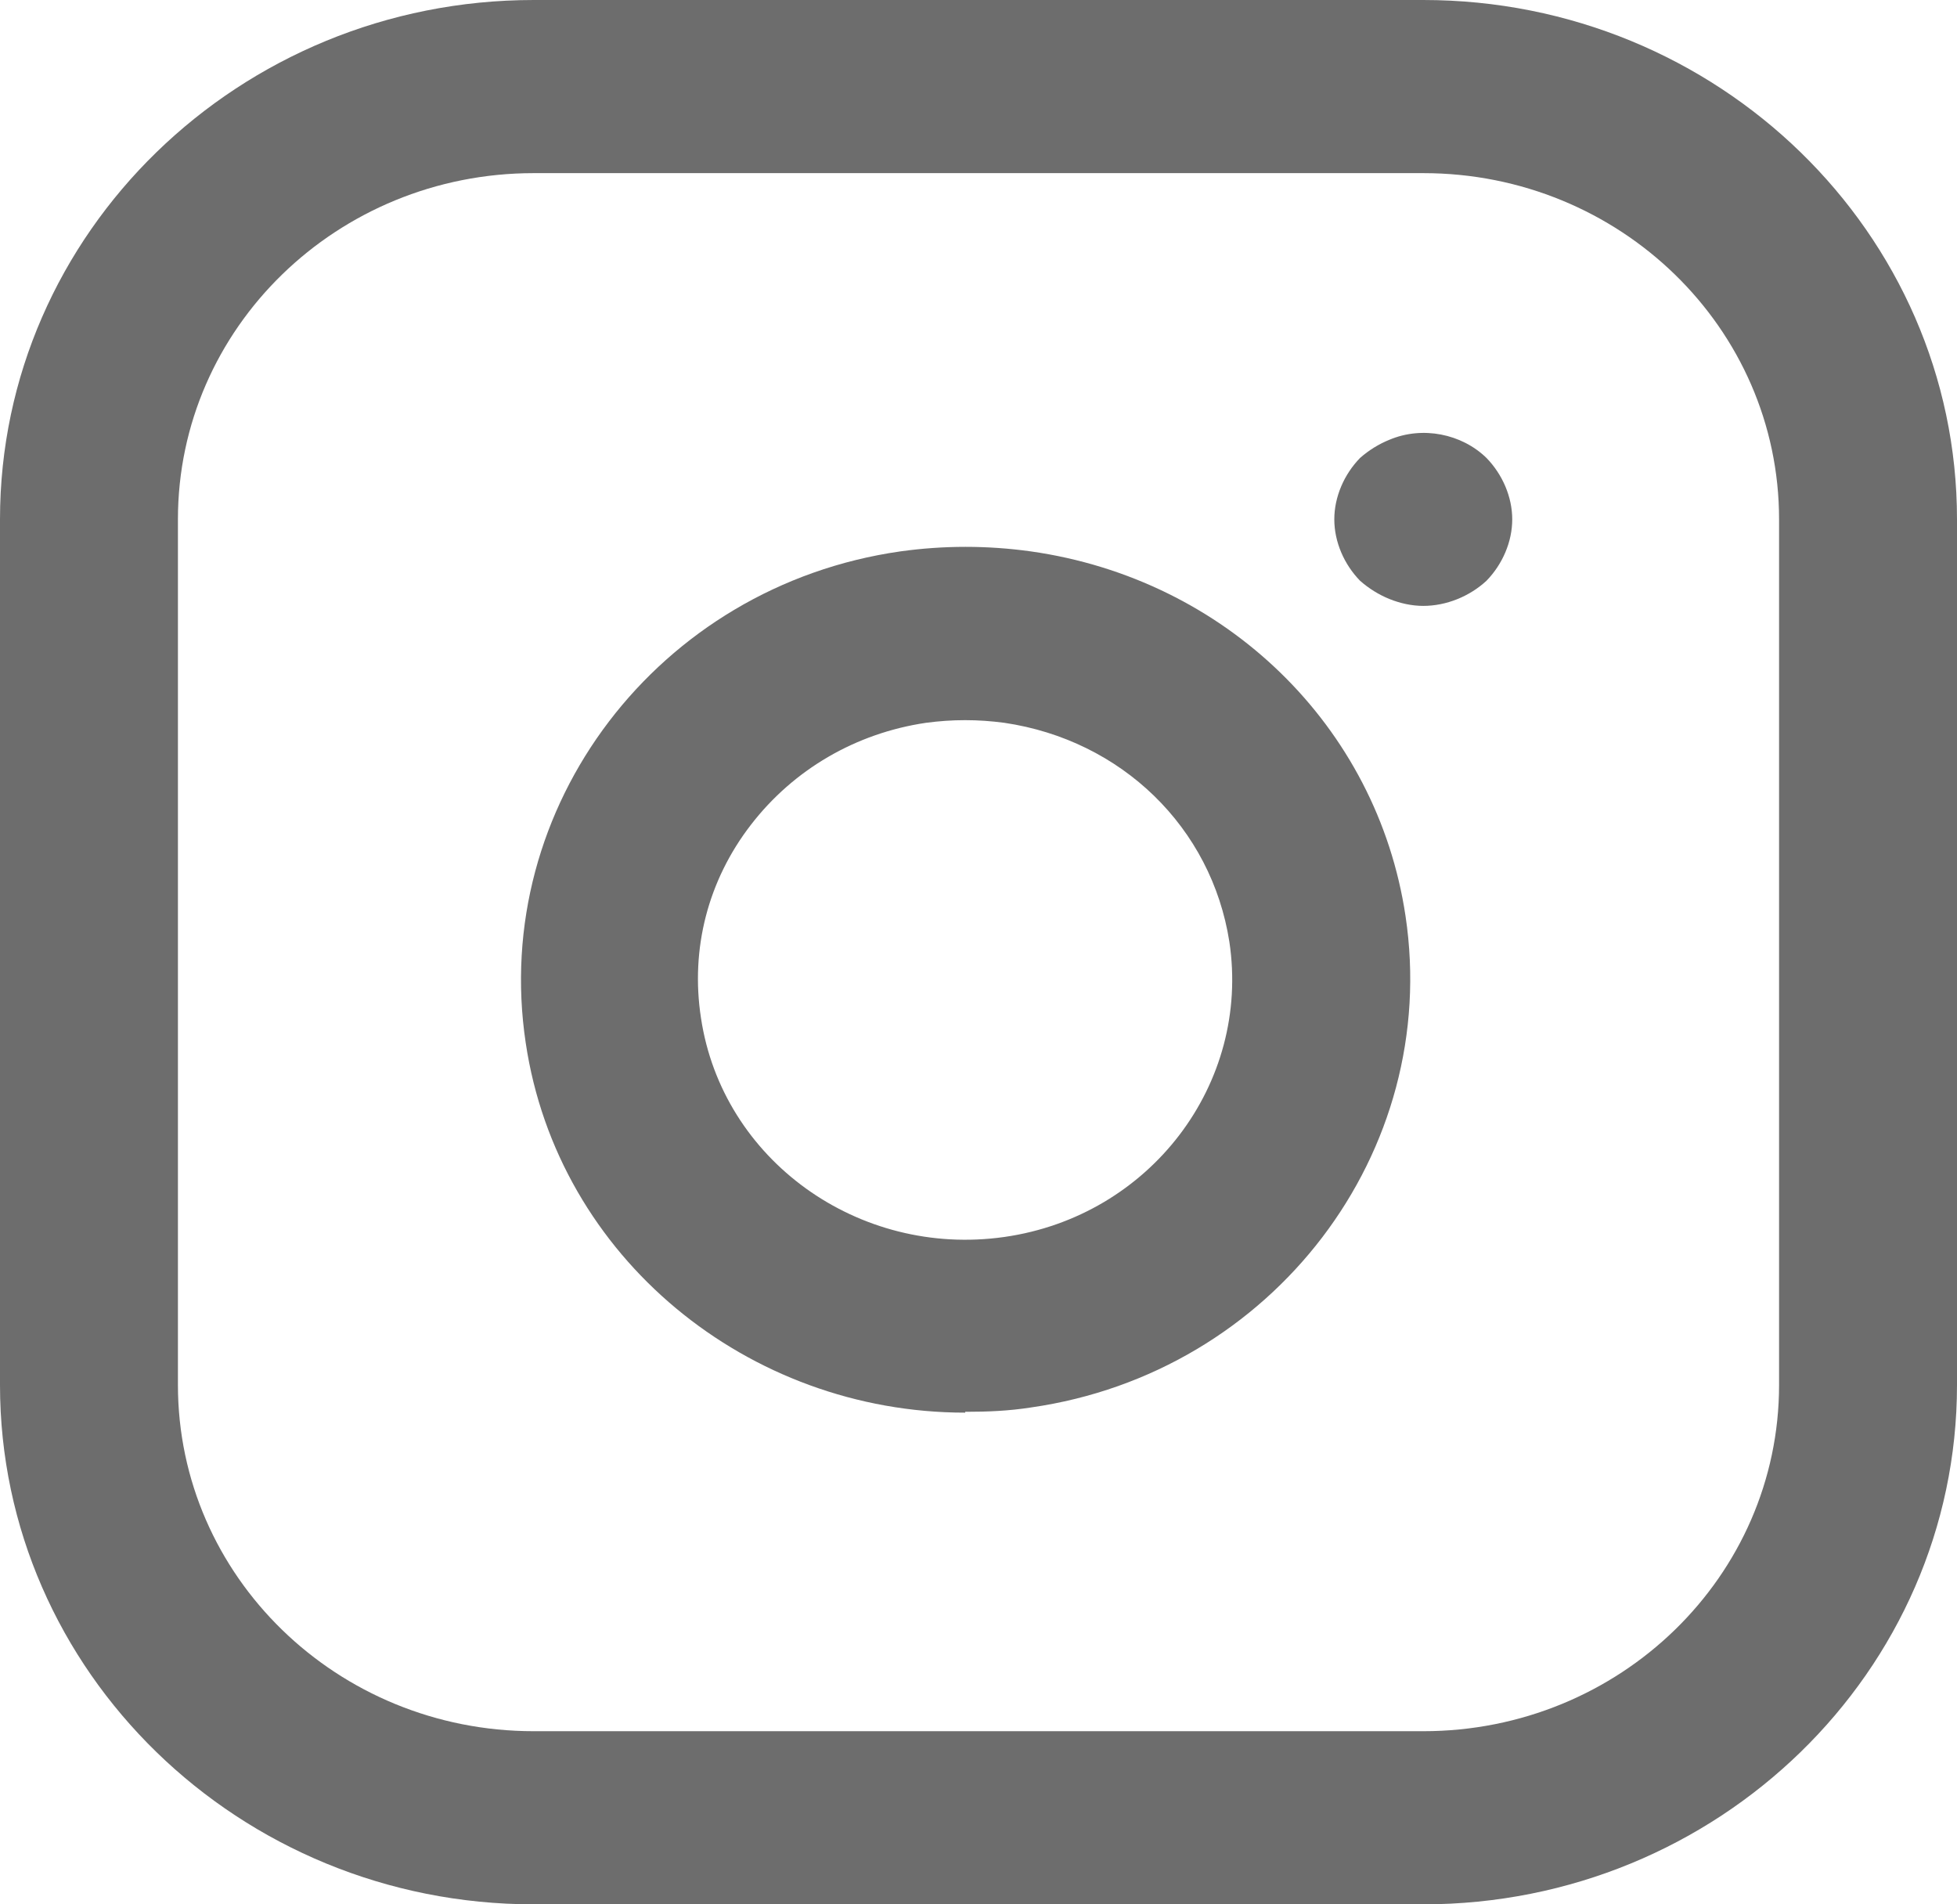 <svg width="37" height="36" viewBox="0 0 37 36" fill="none" xmlns="http://www.w3.org/2000/svg">
<g clip-path="url(#clip0_314_471)">
<path d="M26.909 36H10.091C4.524 36 0 31.598 0 26.182V9.818C0 4.402 4.524 0 10.091 0H26.909C32.476 0 37 4.402 37 9.818V26.182C37 31.598 32.476 36 26.909 36ZM10.091 3.273C6.374 3.273 3.364 6.202 3.364 9.818V26.182C3.364 29.798 6.374 32.727 10.091 32.727H26.909C30.626 32.727 33.636 29.798 33.636 26.182V9.818C33.636 6.202 30.626 3.273 26.909 3.273H10.091Z" fill="#6D6D6D"/>
<path d="M18.248 26.705C14.144 26.705 10.545 23.776 9.94 19.718C9.267 15.251 12.445 11.078 17.02 10.424C17.844 10.309 18.668 10.309 19.492 10.424C23.175 10.947 26.035 13.729 26.573 17.313C27.245 21.78 24.067 25.953 19.492 26.607C19.072 26.673 18.668 26.689 18.248 26.689V26.705ZM18.248 13.614C17.995 13.614 17.76 13.631 17.508 13.664C16.179 13.86 15.002 14.547 14.195 15.595C13.387 16.642 13.051 17.934 13.253 19.244C13.656 21.927 16.23 23.776 18.988 23.384C21.746 22.991 23.646 20.487 23.243 17.804C22.906 15.644 21.208 13.991 18.988 13.664C18.735 13.631 18.5 13.614 18.248 13.614Z" fill="#6D6D6D"/>
<path d="M26.909 11.454C26.691 11.454 26.472 11.405 26.27 11.324C26.068 11.242 25.883 11.127 25.715 10.98C25.412 10.669 25.227 10.244 25.227 9.818C25.227 9.393 25.412 8.967 25.715 8.656C25.883 8.509 26.068 8.395 26.27 8.313C26.892 8.051 27.632 8.198 28.103 8.656C28.406 8.967 28.591 9.393 28.591 9.818C28.591 10.244 28.406 10.669 28.103 10.98C27.784 11.274 27.346 11.454 26.909 11.454Z" fill="#6D6D6D"/>
</g>
<defs>
<clipPath id="clip0_314_471">
<rect width="37" height="36" fill="white"/>
</clipPath>
</defs>
</svg>
